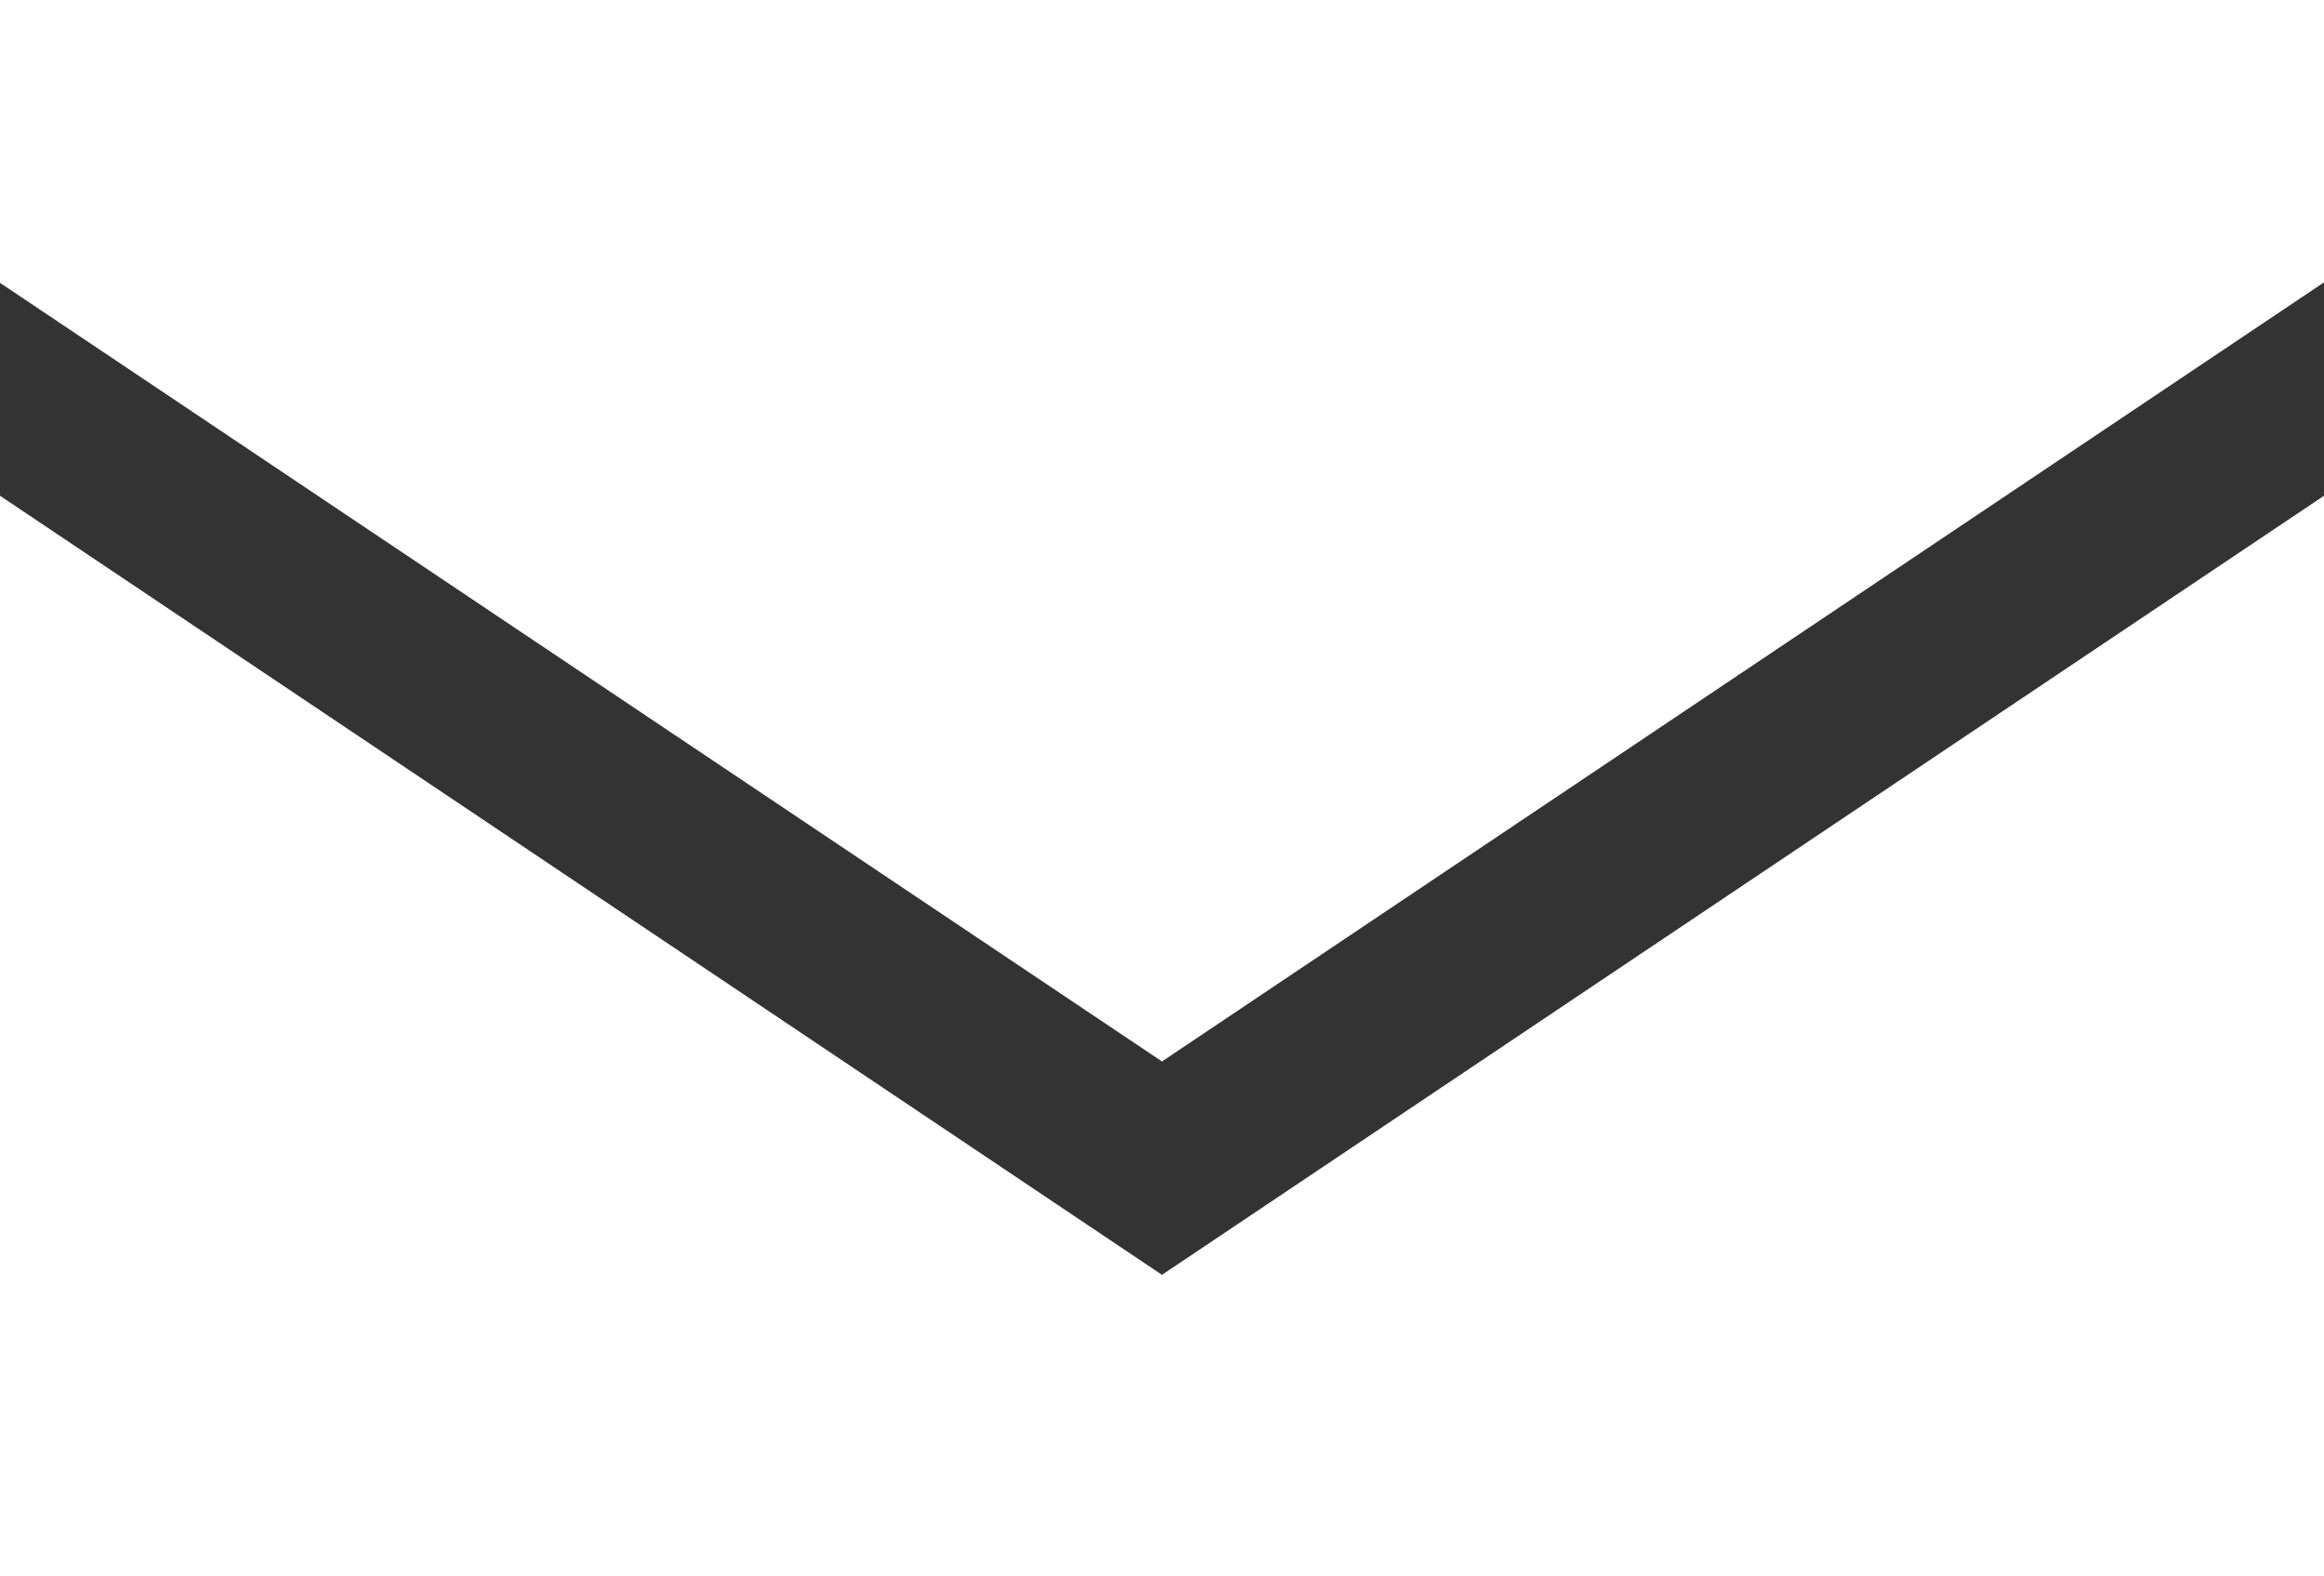 <svg id="メール02" xmlns="http://www.w3.org/2000/svg" width="49.893" height="33.833" viewBox="0 0 49.893 33.833">
  <rect x="0" y="0" width="49.893" height="33.833" fill="#333333" stroke="none"/>
  <path id="パス_4" data-name="パス 4" d="M49.893,68.8H0v6.071L24.946,91.583,49.893,74.861Z" transform="translate(0 -68.8)" fill="#fff"/>
  <path id="パス_5" data-name="パス 5" d="M0,178v23.192H49.893V178L24.946,194.722Z" transform="translate(0 -167.359)" fill="#fff"/>
</svg>
